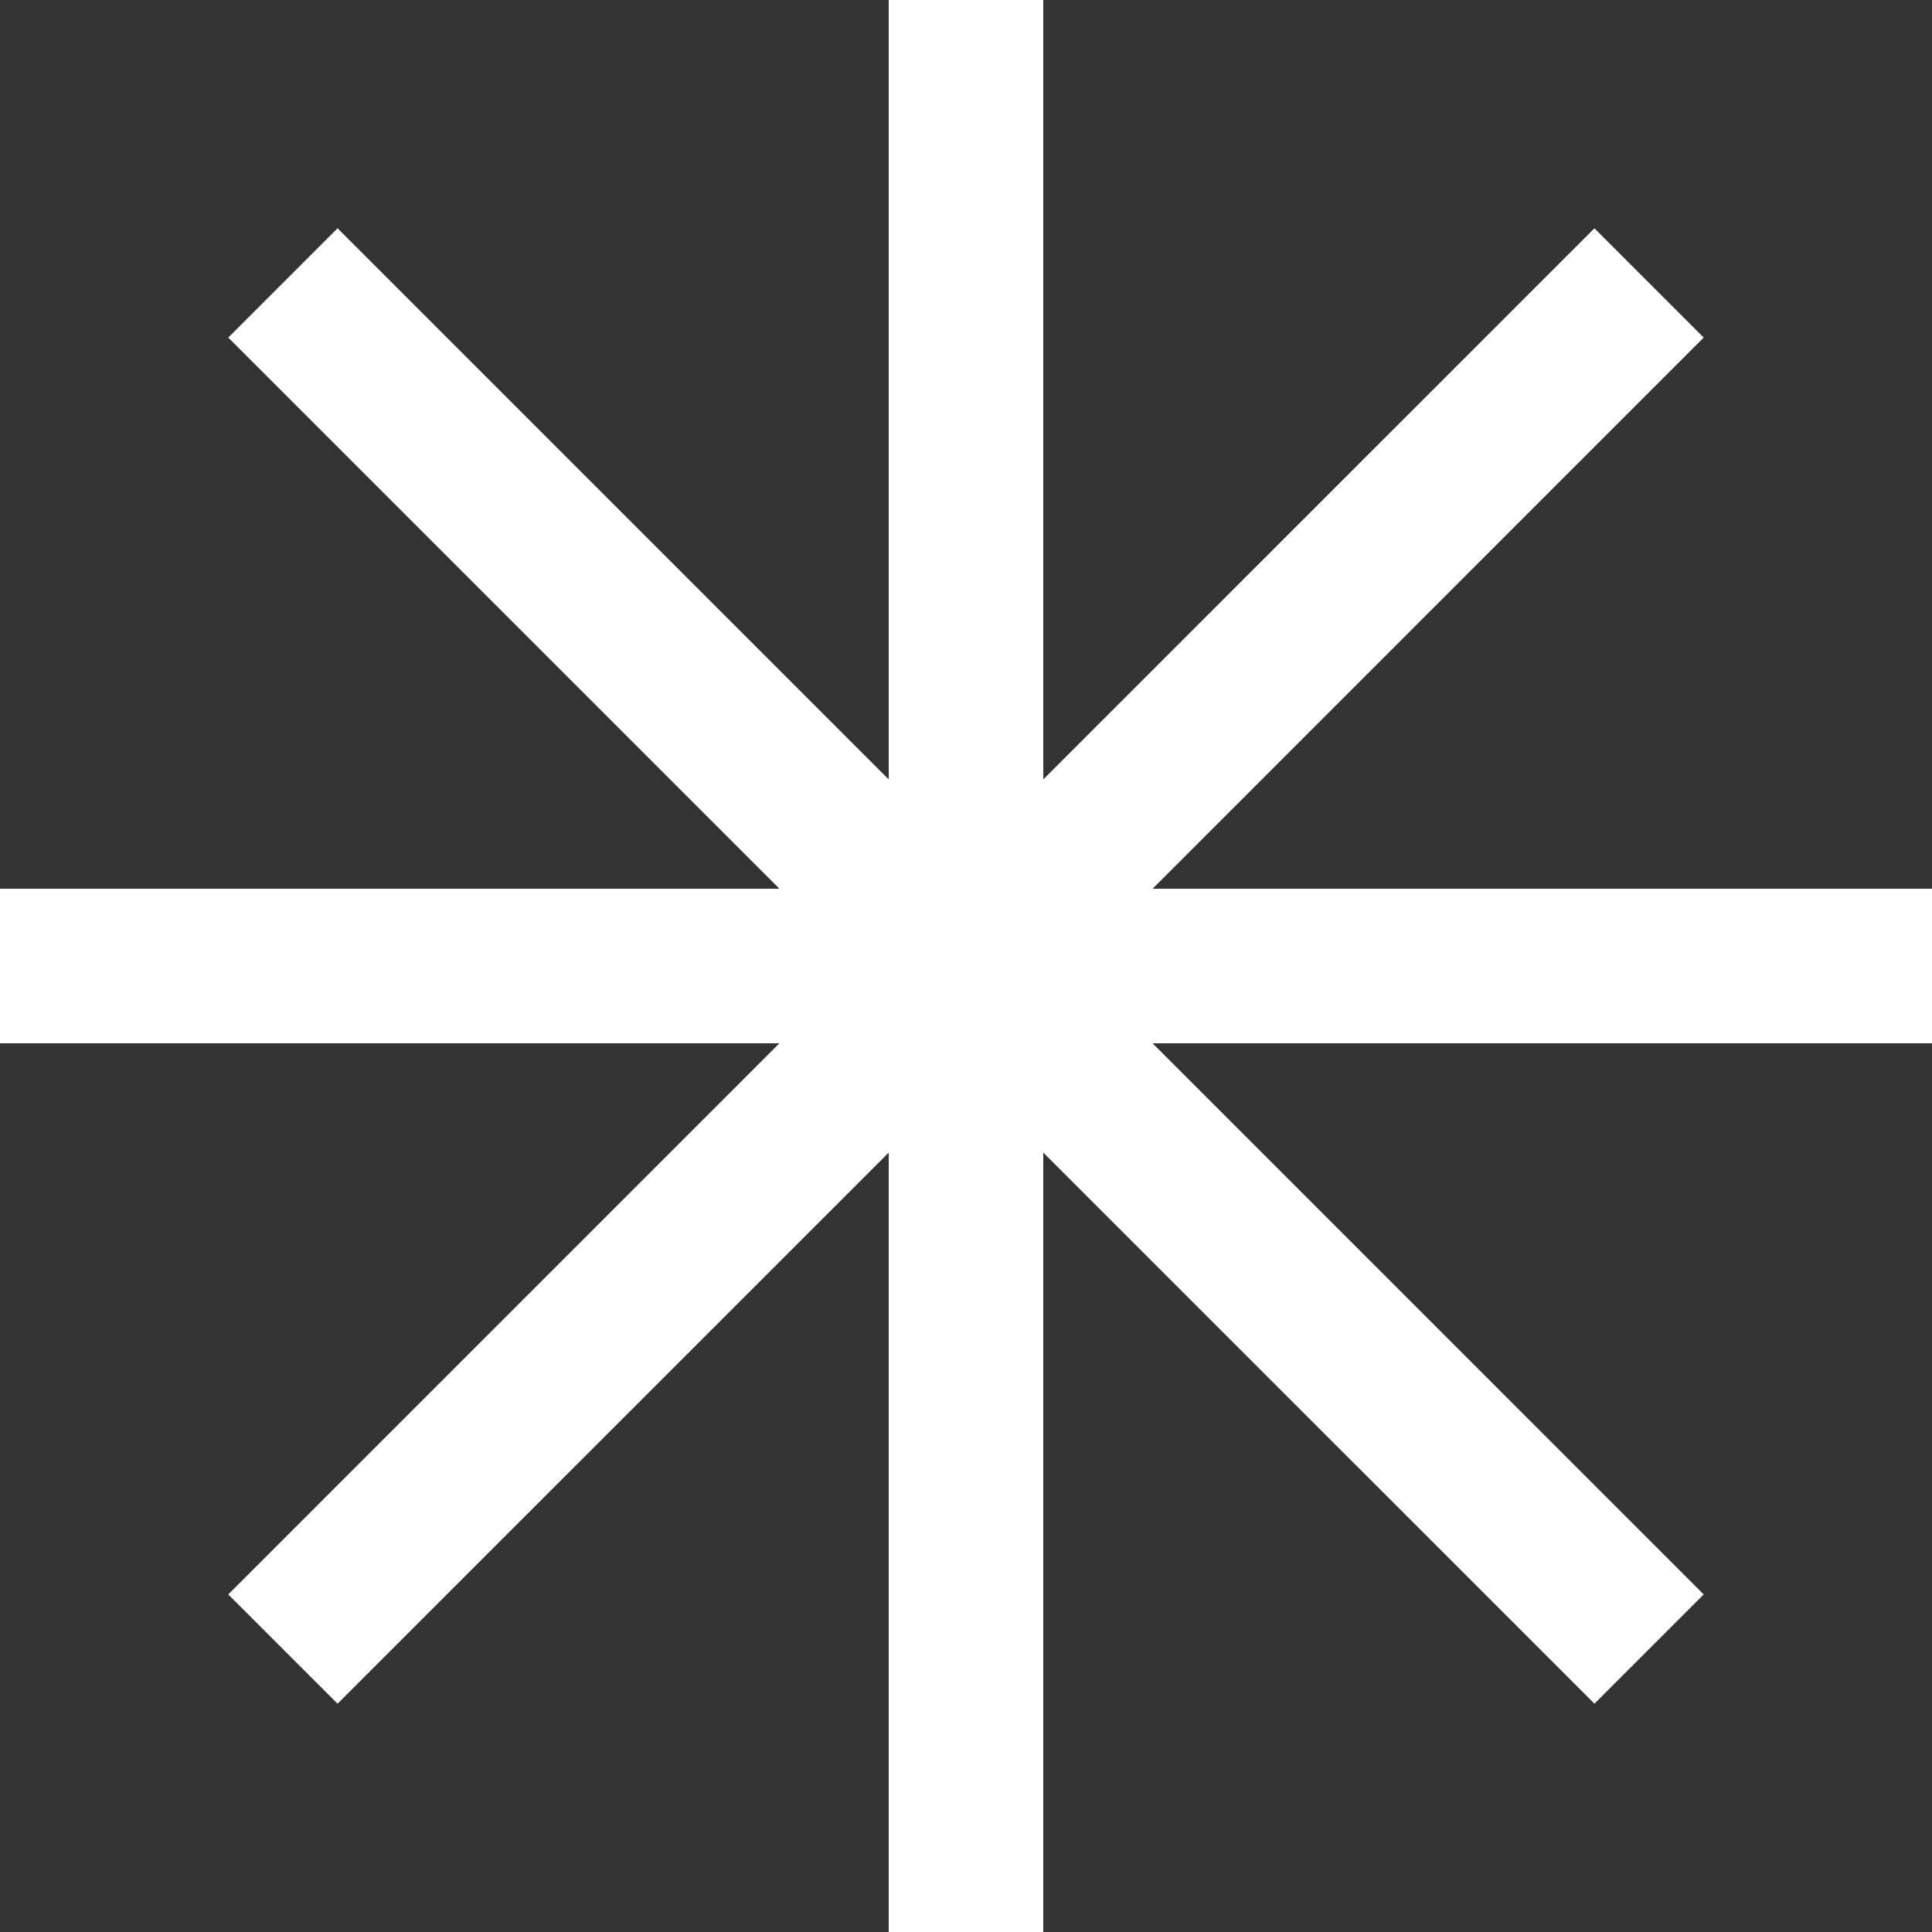 <?xml version="1.0" encoding="utf-8"?>
<svg xmlns="http://www.w3.org/2000/svg" fill="none" height="100%" overflow="visible" preserveAspectRatio="none" style="display: block;" viewBox="0 0 40 40" width="100%">
<rect x="0" y="0" width="40" height="40" fill="#333333" stroke="none"/>
<path d="M21.6 0H18.4V16.137L6.989 4.726L4.726 6.989L16.137 18.4H0V21.6H16.137L4.726 33.011L6.989 35.273L18.4 23.863V40H21.6V23.863L33.011 35.273L35.273 33.011L23.863 21.6H40V18.4H23.863L35.273 6.989L33.011 4.727L21.6 16.137V0Z" fill="white" id="Vector"/>
</svg>